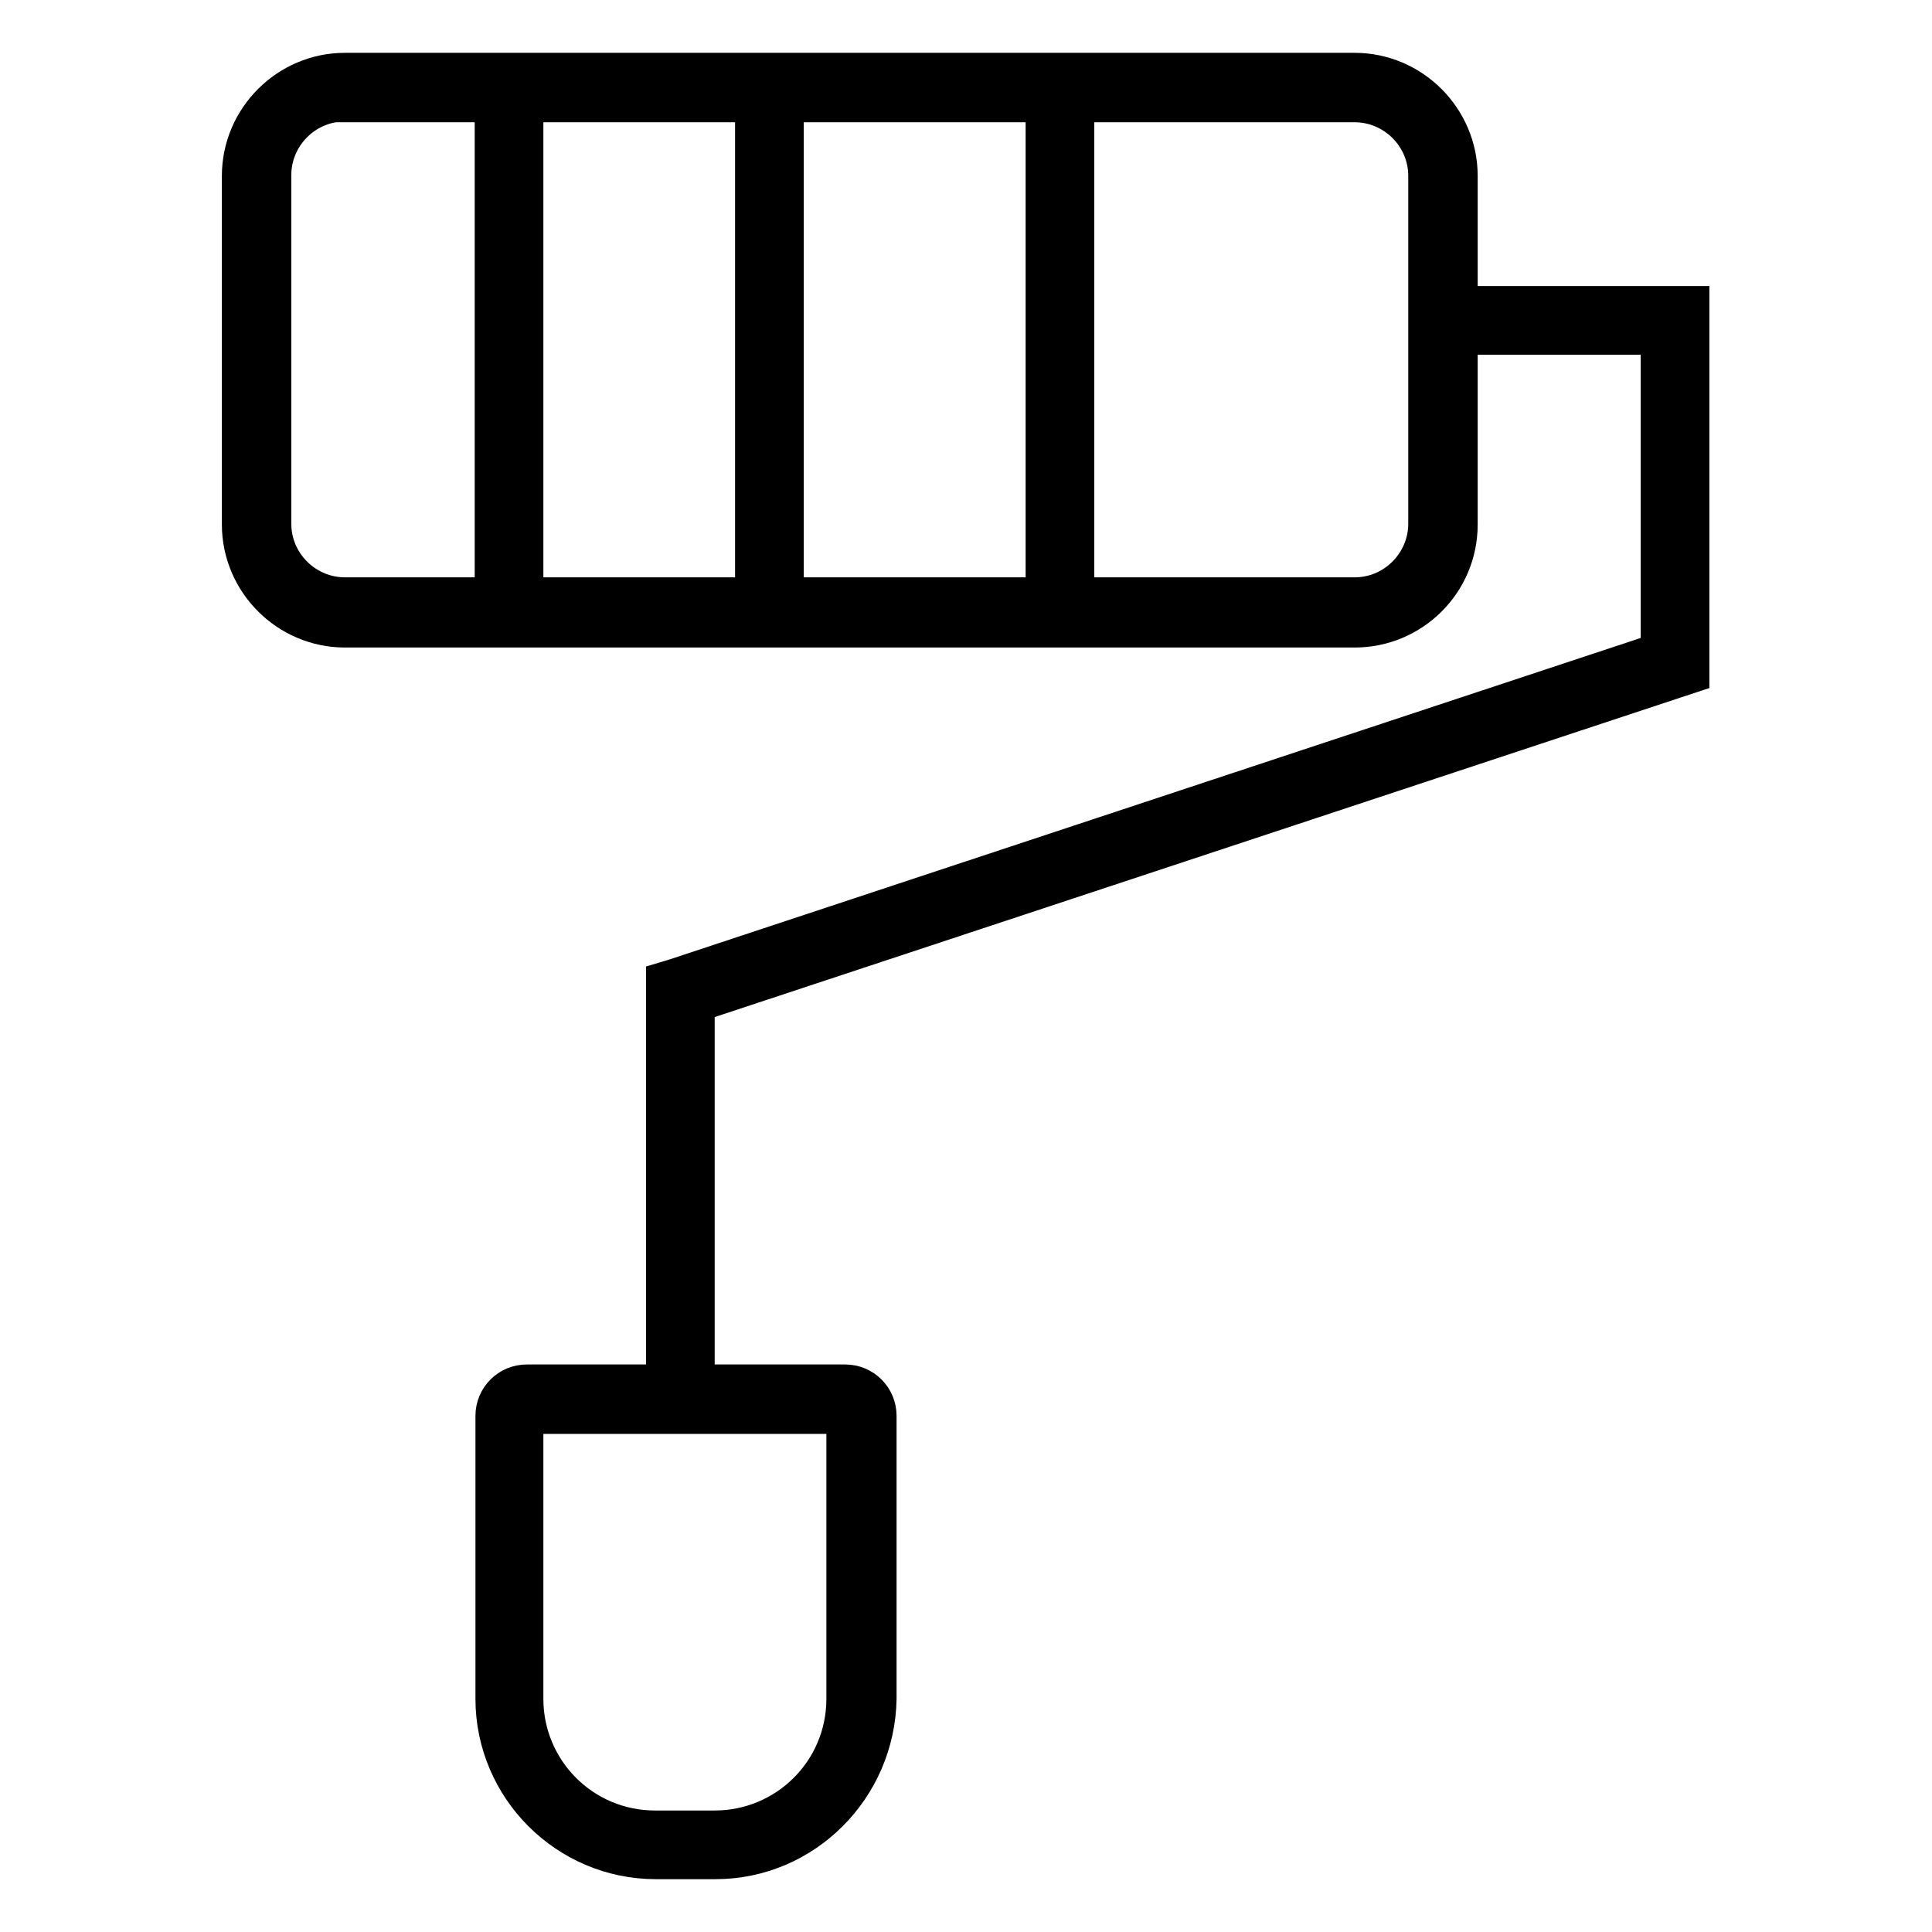 <?xml version="1.0" encoding="utf-8"?>
<!-- Svg Vector Icons : http://www.onlinewebfonts.com/icon -->
<!DOCTYPE svg PUBLIC "-//W3C//DTD SVG 1.1//EN" "http://www.w3.org/Graphics/SVG/1.1/DTD/svg11.dtd">
<svg version="1.1" xmlns="http://www.w3.org/2000/svg" xmlns:xlink="http://www.w3.org/1999/xlink" x="0px" y="0px" viewBox="0 0 256 256" enable-background="new 0 0 256 256" xml:space="preserve">
<g> <path stroke-width="6" fill-opacity="0" stroke="#000000"  d="M179.5,82.8H45.7c-7.3,0-13.3-6-13.3-13.3V23.3c0-7.3,6-13.3,13.3-13.3h133.8c7.3,0,13.3,6,13.3,13.3v46.2 C192.8,76.9,186.8,82.8,179.5,82.8z M45.7,13.1c-5.6,0-10.1,4.6-10.1,10.1v46.2c0,5.6,4.6,10.1,10.1,10.1h133.8 c5.6,0,10.1-4.6,10.1-10.1V23.3c0-5.6-4.6-10.1-10.1-10.1H45.7z"/> <path stroke-width="6" fill-opacity="0" stroke="#000000"  d="M91.7,185.4h-3.1v-55.1l1-0.3l130.8-43.3V44h-29.3v-3.1h32.4V89L91.7,132.6V185.4z"/> <path stroke-width="6" fill-opacity="0" stroke="#000000"  d="M94.8,246h-7.9c-11.5,0-20.9-9.4-20.9-20.9v-37.5c0-2.1,1.7-3.8,3.8-3.8h42.2c2.1,0,3.8,1.7,3.8,3.8v37.5 C115.6,236.6,106.3,246,94.8,246z M69.6,187c-0.3,0-0.6,0.3-0.6,0.6v37.5c0,9.8,7.9,17.8,17.8,17.8h7.9c9.8,0,17.8-7.9,17.8-17.8 v-37.5c0-0.3-0.3-0.6-0.6-0.6H69.6z M65.8,11.6H69v69.7h-3.1V11.6z M100.4,11.6h3.1v69.7h-3.1V11.6z M138.9,11.6h3.1v69.7h-3.1 V11.6z"/></g>
</svg>